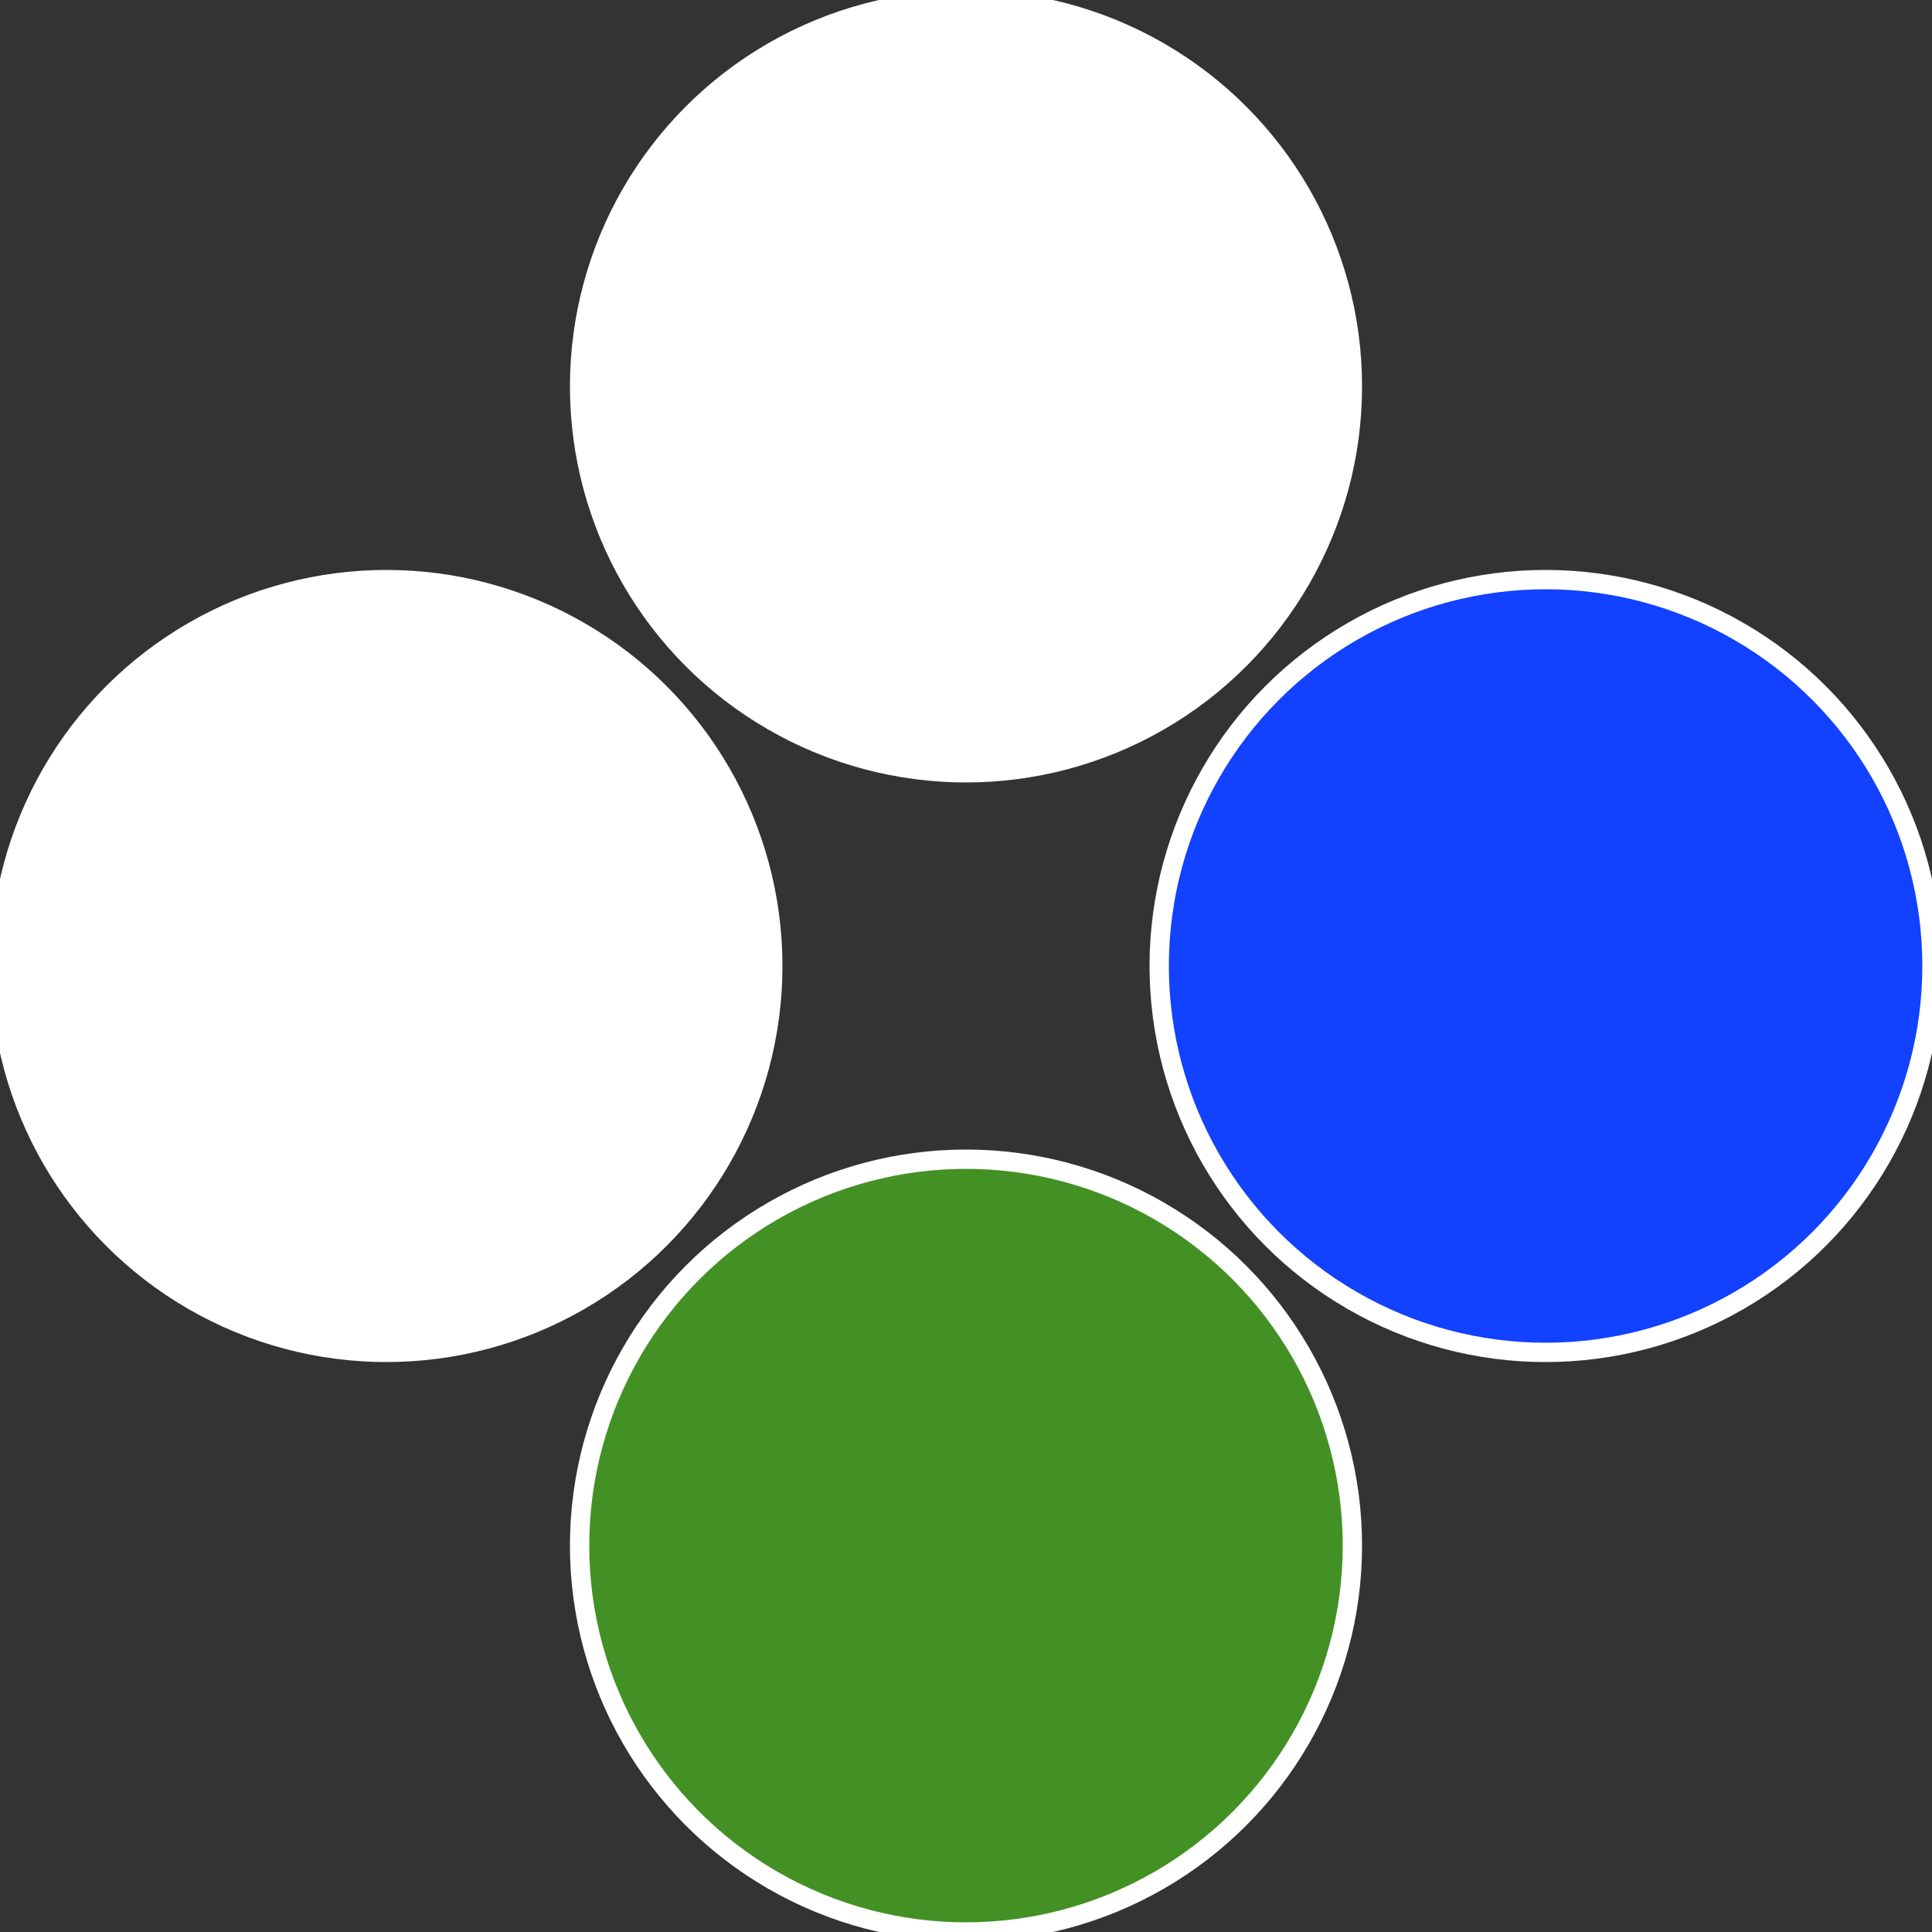 <?xml version="1.0" standalone="no"?>
<svg width="500" height="500" viewBox="-1 -1 2 2" xmlns="http://www.w3.org/2000/svg">
 
                <rect x="-1" y="-1" width="2" height="2" fill="#333333" stroke="none"/>
 
                <circle cx="0.6" cy="0" r="0.4" fill="#1241fffffffffffffd36ffffffffffffef2f" stroke="#fff" stroke-width="1%" />
             
                <circle cx="3.6739403974421E-17" cy="0.6" r="0.4" fill="#4391241ffffffffffffef2f" stroke="#fff" stroke-width="1%" />
             
                <circle cx="-0.6" cy="7.3478807948841E-17" r="0.4" fill="#ffffffffffffef2f4391241" stroke="#fff" stroke-width="1%" />
             
                <circle cx="-1.1021821192326E-16" cy="-0.6" r="0.4" fill="#fffffffffffffd36ffffffffffffef2f1241" stroke="#fff" stroke-width="1%" />
            </svg>
